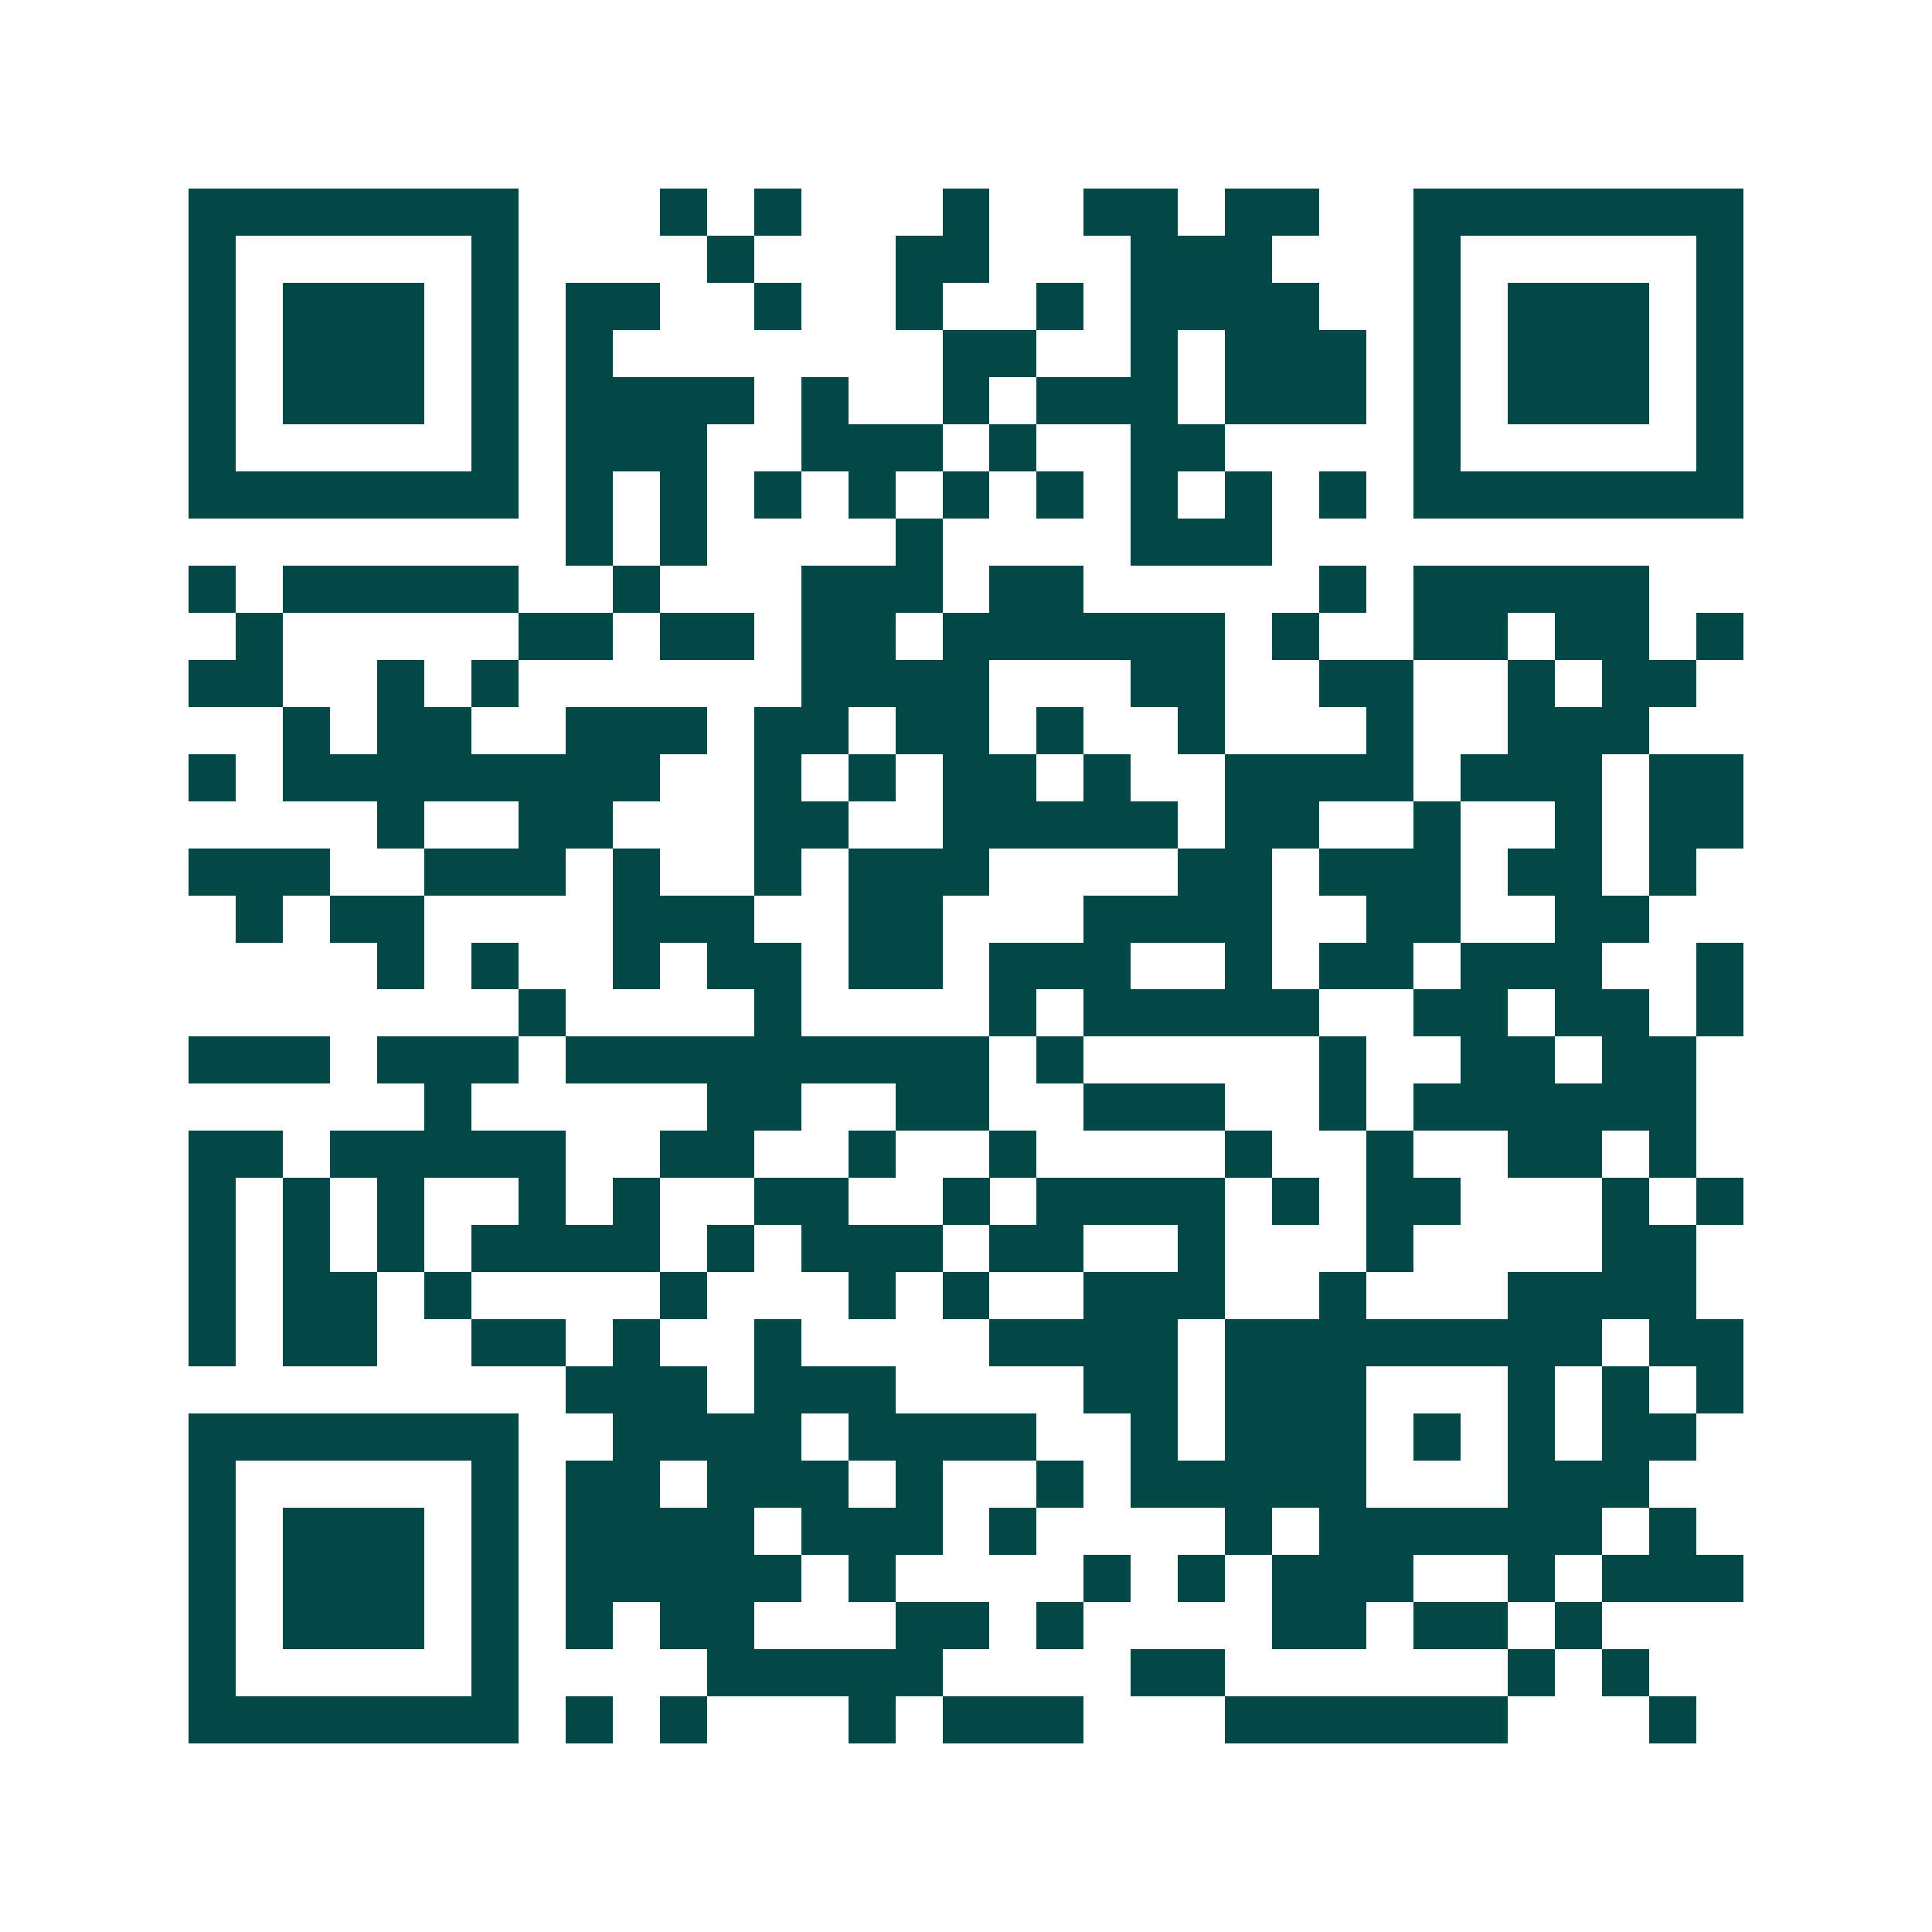 <svg xmlns="http://www.w3.org/2000/svg" width="200" height="200" viewBox="0 0 41 41" shape-rendering="crispEdges"><path fill="#ffffff" d="M0 0h41v41H0z"/><path stroke="#014847" d="M4 4.5h7m3 0h1m1 0h1m3 0h1m2 0h2m1 0h2m2 0h7M4 5.5h1m5 0h1m4 0h1m3 0h2m3 0h3m3 0h1m5 0h1M4 6.5h1m1 0h3m1 0h1m1 0h2m2 0h1m2 0h1m2 0h1m1 0h4m2 0h1m1 0h3m1 0h1M4 7.5h1m1 0h3m1 0h1m1 0h1m7 0h2m2 0h1m1 0h3m1 0h1m1 0h3m1 0h1M4 8.5h1m1 0h3m1 0h1m1 0h4m1 0h1m2 0h1m1 0h3m1 0h3m1 0h1m1 0h3m1 0h1M4 9.5h1m5 0h1m1 0h3m2 0h3m1 0h1m2 0h2m4 0h1m5 0h1M4 10.5h7m1 0h1m1 0h1m1 0h1m1 0h1m1 0h1m1 0h1m1 0h1m1 0h1m1 0h1m1 0h7M12 11.5h1m1 0h1m4 0h1m4 0h3M4 12.5h1m1 0h5m2 0h1m3 0h3m1 0h2m5 0h1m1 0h5M5 13.5h1m5 0h2m1 0h2m1 0h2m1 0h6m1 0h1m2 0h2m1 0h2m1 0h1M4 14.5h2m2 0h1m1 0h1m6 0h4m3 0h2m2 0h2m2 0h1m1 0h2M6 15.5h1m1 0h2m2 0h3m1 0h2m1 0h2m1 0h1m2 0h1m3 0h1m2 0h3M4 16.5h1m1 0h8m2 0h1m1 0h1m1 0h2m1 0h1m2 0h4m1 0h3m1 0h2M8 17.5h1m2 0h2m3 0h2m2 0h5m1 0h2m2 0h1m2 0h1m1 0h2M4 18.5h3m2 0h3m1 0h1m2 0h1m1 0h3m4 0h2m1 0h3m1 0h2m1 0h1M5 19.5h1m1 0h2m4 0h3m2 0h2m3 0h4m2 0h2m2 0h2M8 20.5h1m1 0h1m2 0h1m1 0h2m1 0h2m1 0h3m2 0h1m1 0h2m1 0h3m2 0h1M11 21.5h1m4 0h1m4 0h1m1 0h5m2 0h2m1 0h2m1 0h1M4 22.5h3m1 0h3m1 0h9m1 0h1m5 0h1m2 0h2m1 0h2M9 23.5h1m5 0h2m2 0h2m2 0h3m2 0h1m1 0h6M4 24.5h2m1 0h5m2 0h2m2 0h1m2 0h1m4 0h1m2 0h1m2 0h2m1 0h1M4 25.5h1m1 0h1m1 0h1m2 0h1m1 0h1m2 0h2m2 0h1m1 0h4m1 0h1m1 0h2m3 0h1m1 0h1M4 26.5h1m1 0h1m1 0h1m1 0h4m1 0h1m1 0h3m1 0h2m2 0h1m3 0h1m4 0h2M4 27.5h1m1 0h2m1 0h1m4 0h1m3 0h1m1 0h1m2 0h3m2 0h1m3 0h4M4 28.5h1m1 0h2m2 0h2m1 0h1m2 0h1m4 0h4m1 0h8m1 0h2M12 29.5h3m1 0h3m4 0h2m1 0h3m3 0h1m1 0h1m1 0h1M4 30.5h7m2 0h4m1 0h4m2 0h1m1 0h3m1 0h1m1 0h1m1 0h2M4 31.5h1m5 0h1m1 0h2m1 0h3m1 0h1m2 0h1m1 0h5m3 0h3M4 32.5h1m1 0h3m1 0h1m1 0h4m1 0h3m1 0h1m4 0h1m1 0h6m1 0h1M4 33.5h1m1 0h3m1 0h1m1 0h5m1 0h1m4 0h1m1 0h1m1 0h3m2 0h1m1 0h3M4 34.5h1m1 0h3m1 0h1m1 0h1m1 0h2m3 0h2m1 0h1m4 0h2m1 0h2m1 0h1M4 35.5h1m5 0h1m4 0h5m4 0h2m6 0h1m1 0h1M4 36.5h7m1 0h1m1 0h1m3 0h1m1 0h3m3 0h6m3 0h1"/></svg>
